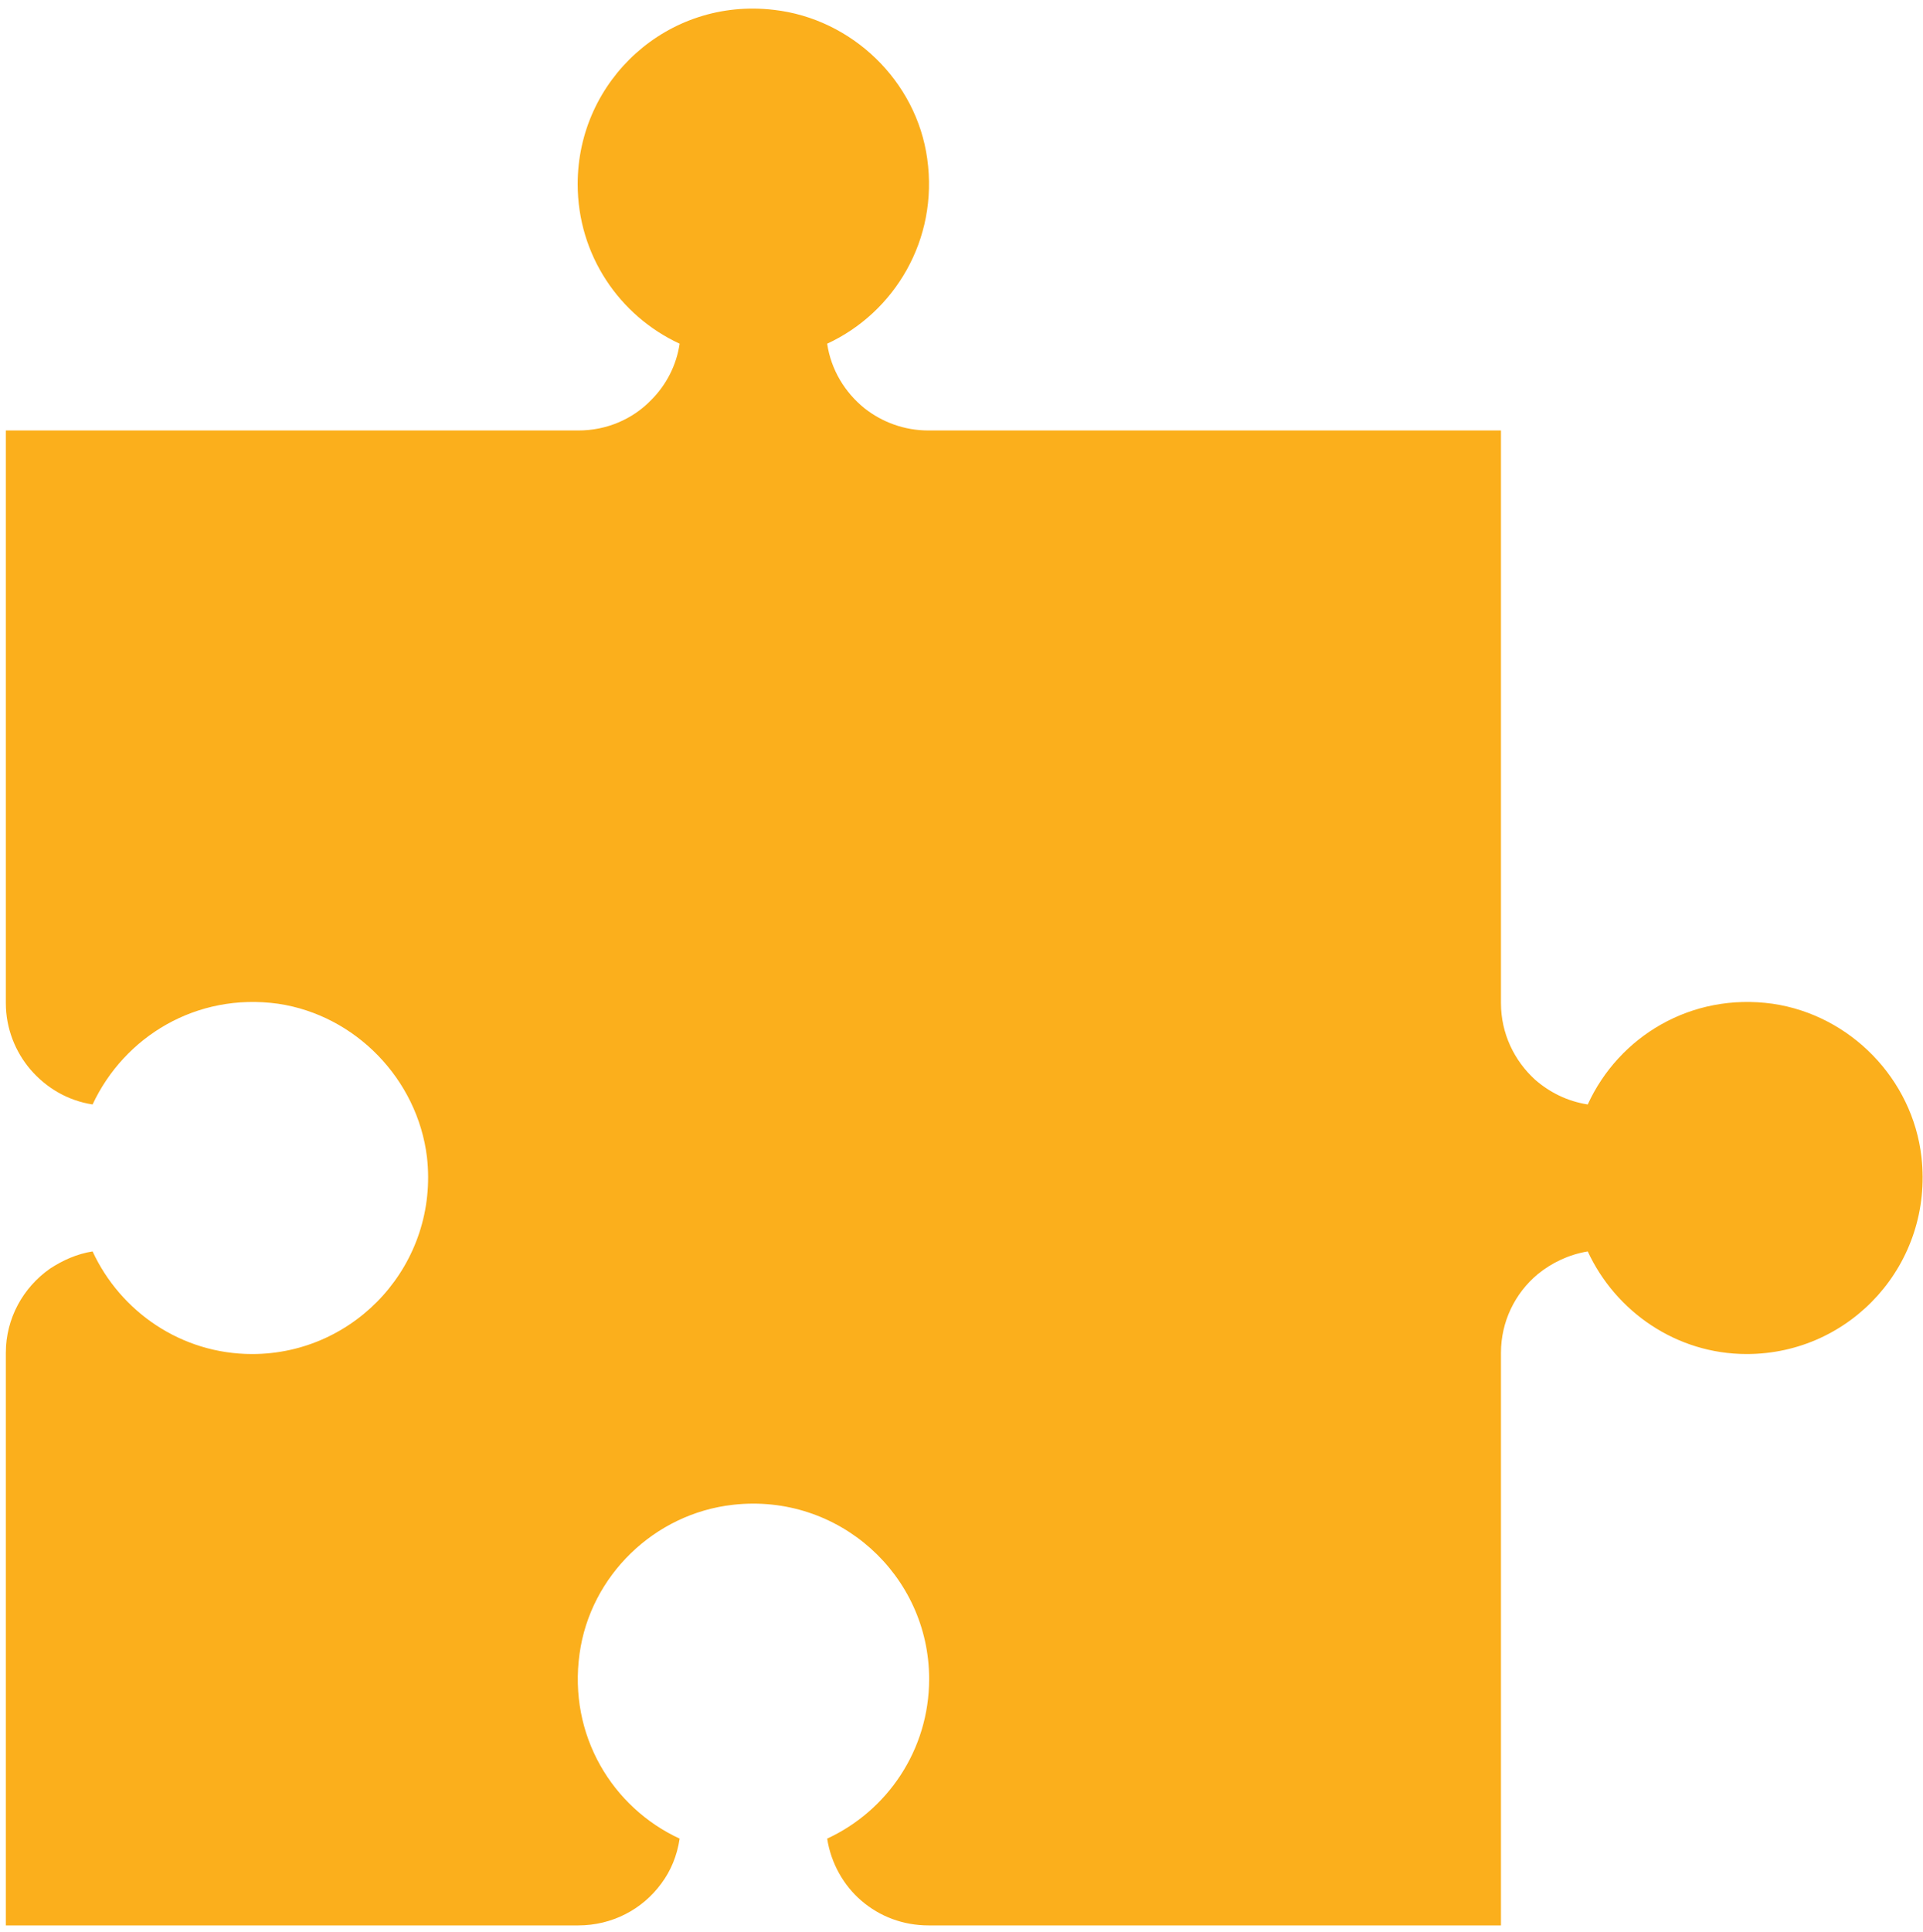 <svg width="222" height="223" viewBox="0 0 222 223" fill="none" xmlns="http://www.w3.org/2000/svg">
<path d="M221.822 133.537C223.211 145.819 213.708 156.273 201.645 156.273C193.53 156.273 186.512 151.375 183.295 144.43C181.102 144.795 179.128 145.746 177.52 147.062C174.888 149.255 173.279 152.545 173.279 156.127V222.216H107.191C104.266 222.216 101.561 221.192 99.441 219.365C97.394 217.61 95.932 215.051 95.493 212.2C102.439 208.983 107.264 201.965 107.264 193.777C107.264 181.788 96.809 172.284 84.6 173.673C75.535 174.696 68.151 181.861 66.909 190.853C65.593 200.284 70.71 208.618 78.46 212.2C78.167 214.174 77.436 215.929 76.339 217.391C74.146 220.388 70.637 222.216 66.762 222.216H0.674V156.127C0.674 152.179 2.647 148.597 5.791 146.404C7.253 145.453 8.862 144.722 10.689 144.43C13.906 151.375 20.924 156.273 29.112 156.273C41.102 156.273 50.679 145.819 49.29 133.537C48.193 124.545 41.029 117.161 32.11 115.845C22.679 114.529 14.345 119.647 10.689 127.469C7.838 127.03 5.352 125.568 3.525 123.448C1.77 121.401 0.674 118.696 0.674 115.772V49.683H66.762C70.052 49.683 73.05 48.367 75.17 46.174C76.924 44.419 78.094 42.153 78.46 39.667C71.514 36.451 66.689 29.433 66.689 21.244C66.689 9.255 77.07 -0.322 89.352 1.14C98.345 2.164 105.802 9.328 107.044 18.32C108.36 27.678 103.243 36.085 95.493 39.667C95.932 42.665 97.54 45.297 99.807 47.124C101.854 48.733 104.412 49.683 107.191 49.683H173.279V115.772C173.279 119.281 174.815 122.425 177.227 124.618C178.909 126.08 180.956 127.103 183.295 127.469C186.877 119.647 195.211 114.529 204.642 115.845C213.634 117.161 220.799 124.545 221.822 133.537Z" fill="#FBAF1C"/>
</svg>
